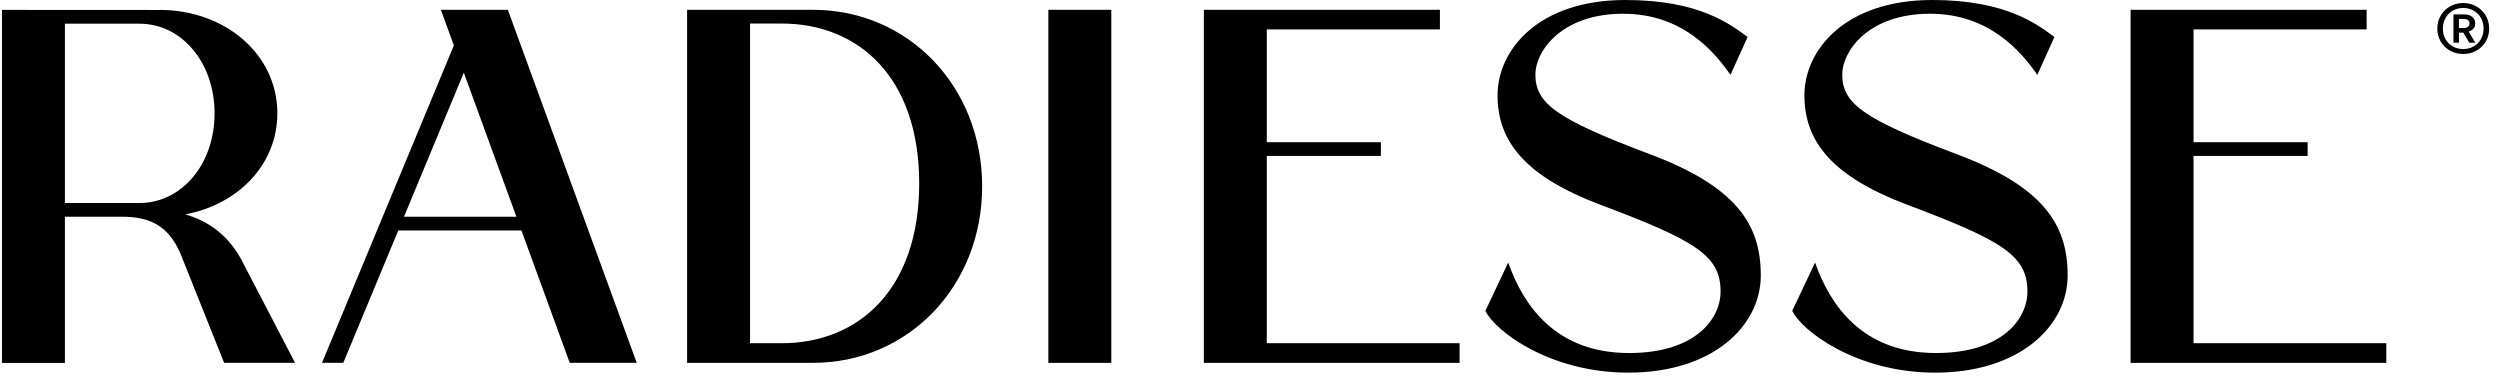 <svg width="196" height="30" viewBox="0 0 196 30" fill="none" xmlns="http://www.w3.org/2000/svg">
<path d="M127.433 0C133.228 0 135.669 1.911 137.01 2.901L135.669 5.87C134.391 4.034 131.901 1.077 127.251 1.077C122.39 1.077 120.374 4.044 120.374 5.83C120.374 8.081 121.918 9.294 129.357 12.09C136.08 14.617 138.046 17.549 138.046 21.591C138.046 25.576 134.261 29.215 127.662 29.215C121.465 29.215 117.192 25.929 116.456 24.368L118.243 20.584C119.417 23.916 121.939 27.677 127.72 27.677C132.883 27.677 134.892 25.039 134.893 22.846C134.893 20.047 132.947 18.862 125.508 16.066C119.569 13.834 117.408 11.088 117.408 7.474C117.408 3.929 120.589 0 127.433 0ZM151.49 0C157.285 0.001 159.726 1.911 161.066 2.901L159.727 5.87C158.449 4.034 155.958 1.077 151.309 1.077C146.448 1.077 144.432 4.044 144.432 5.83C144.432 8.081 145.976 9.294 153.415 12.09C160.138 14.617 162.104 17.549 162.104 21.591C162.103 25.576 158.319 29.215 151.72 29.215C145.523 29.215 141.249 25.929 140.513 24.368L142.301 20.584C143.475 23.916 145.997 27.677 151.777 27.677C156.941 27.677 158.95 25.039 158.95 22.846C158.95 20.047 157.004 18.862 149.564 16.066C143.626 13.834 141.466 11.088 141.466 7.474C141.466 3.929 144.647 0 151.49 0ZM12.491 0.775C17.692 0.775 21.744 4.286 21.744 8.886C21.744 12.867 18.708 16.026 14.521 16.807C16.385 17.336 18.053 18.521 19.133 20.76L23.132 28.446H17.572L14.161 19.913C13.24 17.764 11.832 16.991 9.57 16.991H5.089V28.453H0.154V0.775L12.482 0.782L12.491 0.775ZM63.738 0.769C71.194 0.769 77.001 6.759 77.001 14.608C77.001 22.457 71.194 28.447 63.738 28.447H53.868V0.769H63.738ZM87.126 28.447H82.191V0.769H87.126V28.447ZM112.888 2.307H99.316V11.148H108.261V12.224H99.316V26.909H114.43V28.447H94.382V0.769H112.888V2.307ZM185.544 2.307H171.973V11.148H180.918V12.224H171.973V26.909H187.086V28.447H167.038V0.769H185.544V2.307ZM49.92 28.446H44.668L40.879 18.067H31.226L26.914 28.446H25.245L35.583 3.561L34.565 0.769H39.816L49.92 28.446ZM58.804 26.909H61.27C67.338 26.909 72.065 22.666 72.065 14.377C72.065 6.089 67.339 1.845 61.27 1.845H58.804V26.909ZM31.673 16.991H40.486L36.363 5.7L31.673 16.991ZM5.089 15.915H11.041C14.299 15.85 16.822 12.834 16.822 8.889C16.822 4.901 14.245 1.858 10.937 1.858H5.089V15.915ZM193.112 0.237C193.495 0.237 193.842 0.324 194.15 0.5C194.459 0.674 194.704 0.914 194.883 1.218C195.061 1.523 195.15 1.864 195.15 2.24C195.15 2.616 195.061 2.954 194.883 3.256C194.704 3.558 194.459 3.796 194.15 3.971C193.842 4.146 193.495 4.234 193.112 4.234C192.735 4.234 192.392 4.146 192.083 3.971C191.775 3.796 191.53 3.558 191.352 3.256C191.173 2.954 191.084 2.62 191.084 2.25C191.084 1.874 191.173 1.532 191.352 1.224C191.53 0.916 191.775 0.674 192.083 0.5C192.392 0.324 192.735 0.237 193.112 0.237ZM193.112 0.625C192.813 0.626 192.541 0.695 192.298 0.834C192.054 0.974 191.864 1.167 191.728 1.413C191.591 1.659 191.522 1.938 191.522 2.25C191.522 2.554 191.591 2.828 191.728 3.071C191.864 3.314 192.054 3.505 192.298 3.641C192.541 3.777 192.813 3.845 193.112 3.845C193.418 3.845 193.693 3.775 193.937 3.635C194.181 3.496 194.371 3.305 194.508 3.062C194.644 2.819 194.712 2.544 194.712 2.24C194.712 1.935 194.644 1.659 194.508 1.413C194.371 1.167 194.181 0.974 193.937 0.834C193.693 0.695 193.418 0.625 193.112 0.625ZM193.2 1.131C193.46 1.131 193.668 1.196 193.824 1.326C193.98 1.455 194.059 1.624 194.059 1.832C194.059 1.994 194.013 2.129 193.922 2.24C193.831 2.35 193.704 2.428 193.541 2.473L194.068 3.348H193.591L193.122 2.561H192.781V3.348H192.352V1.131H193.2ZM192.781 2.201H193.181C193.304 2.201 193.406 2.169 193.488 2.104C193.569 2.039 193.609 1.948 193.609 1.832C193.609 1.721 193.57 1.636 193.492 1.579C193.415 1.52 193.31 1.491 193.181 1.491H192.781V2.201Z" fill="black"/>
</svg>
